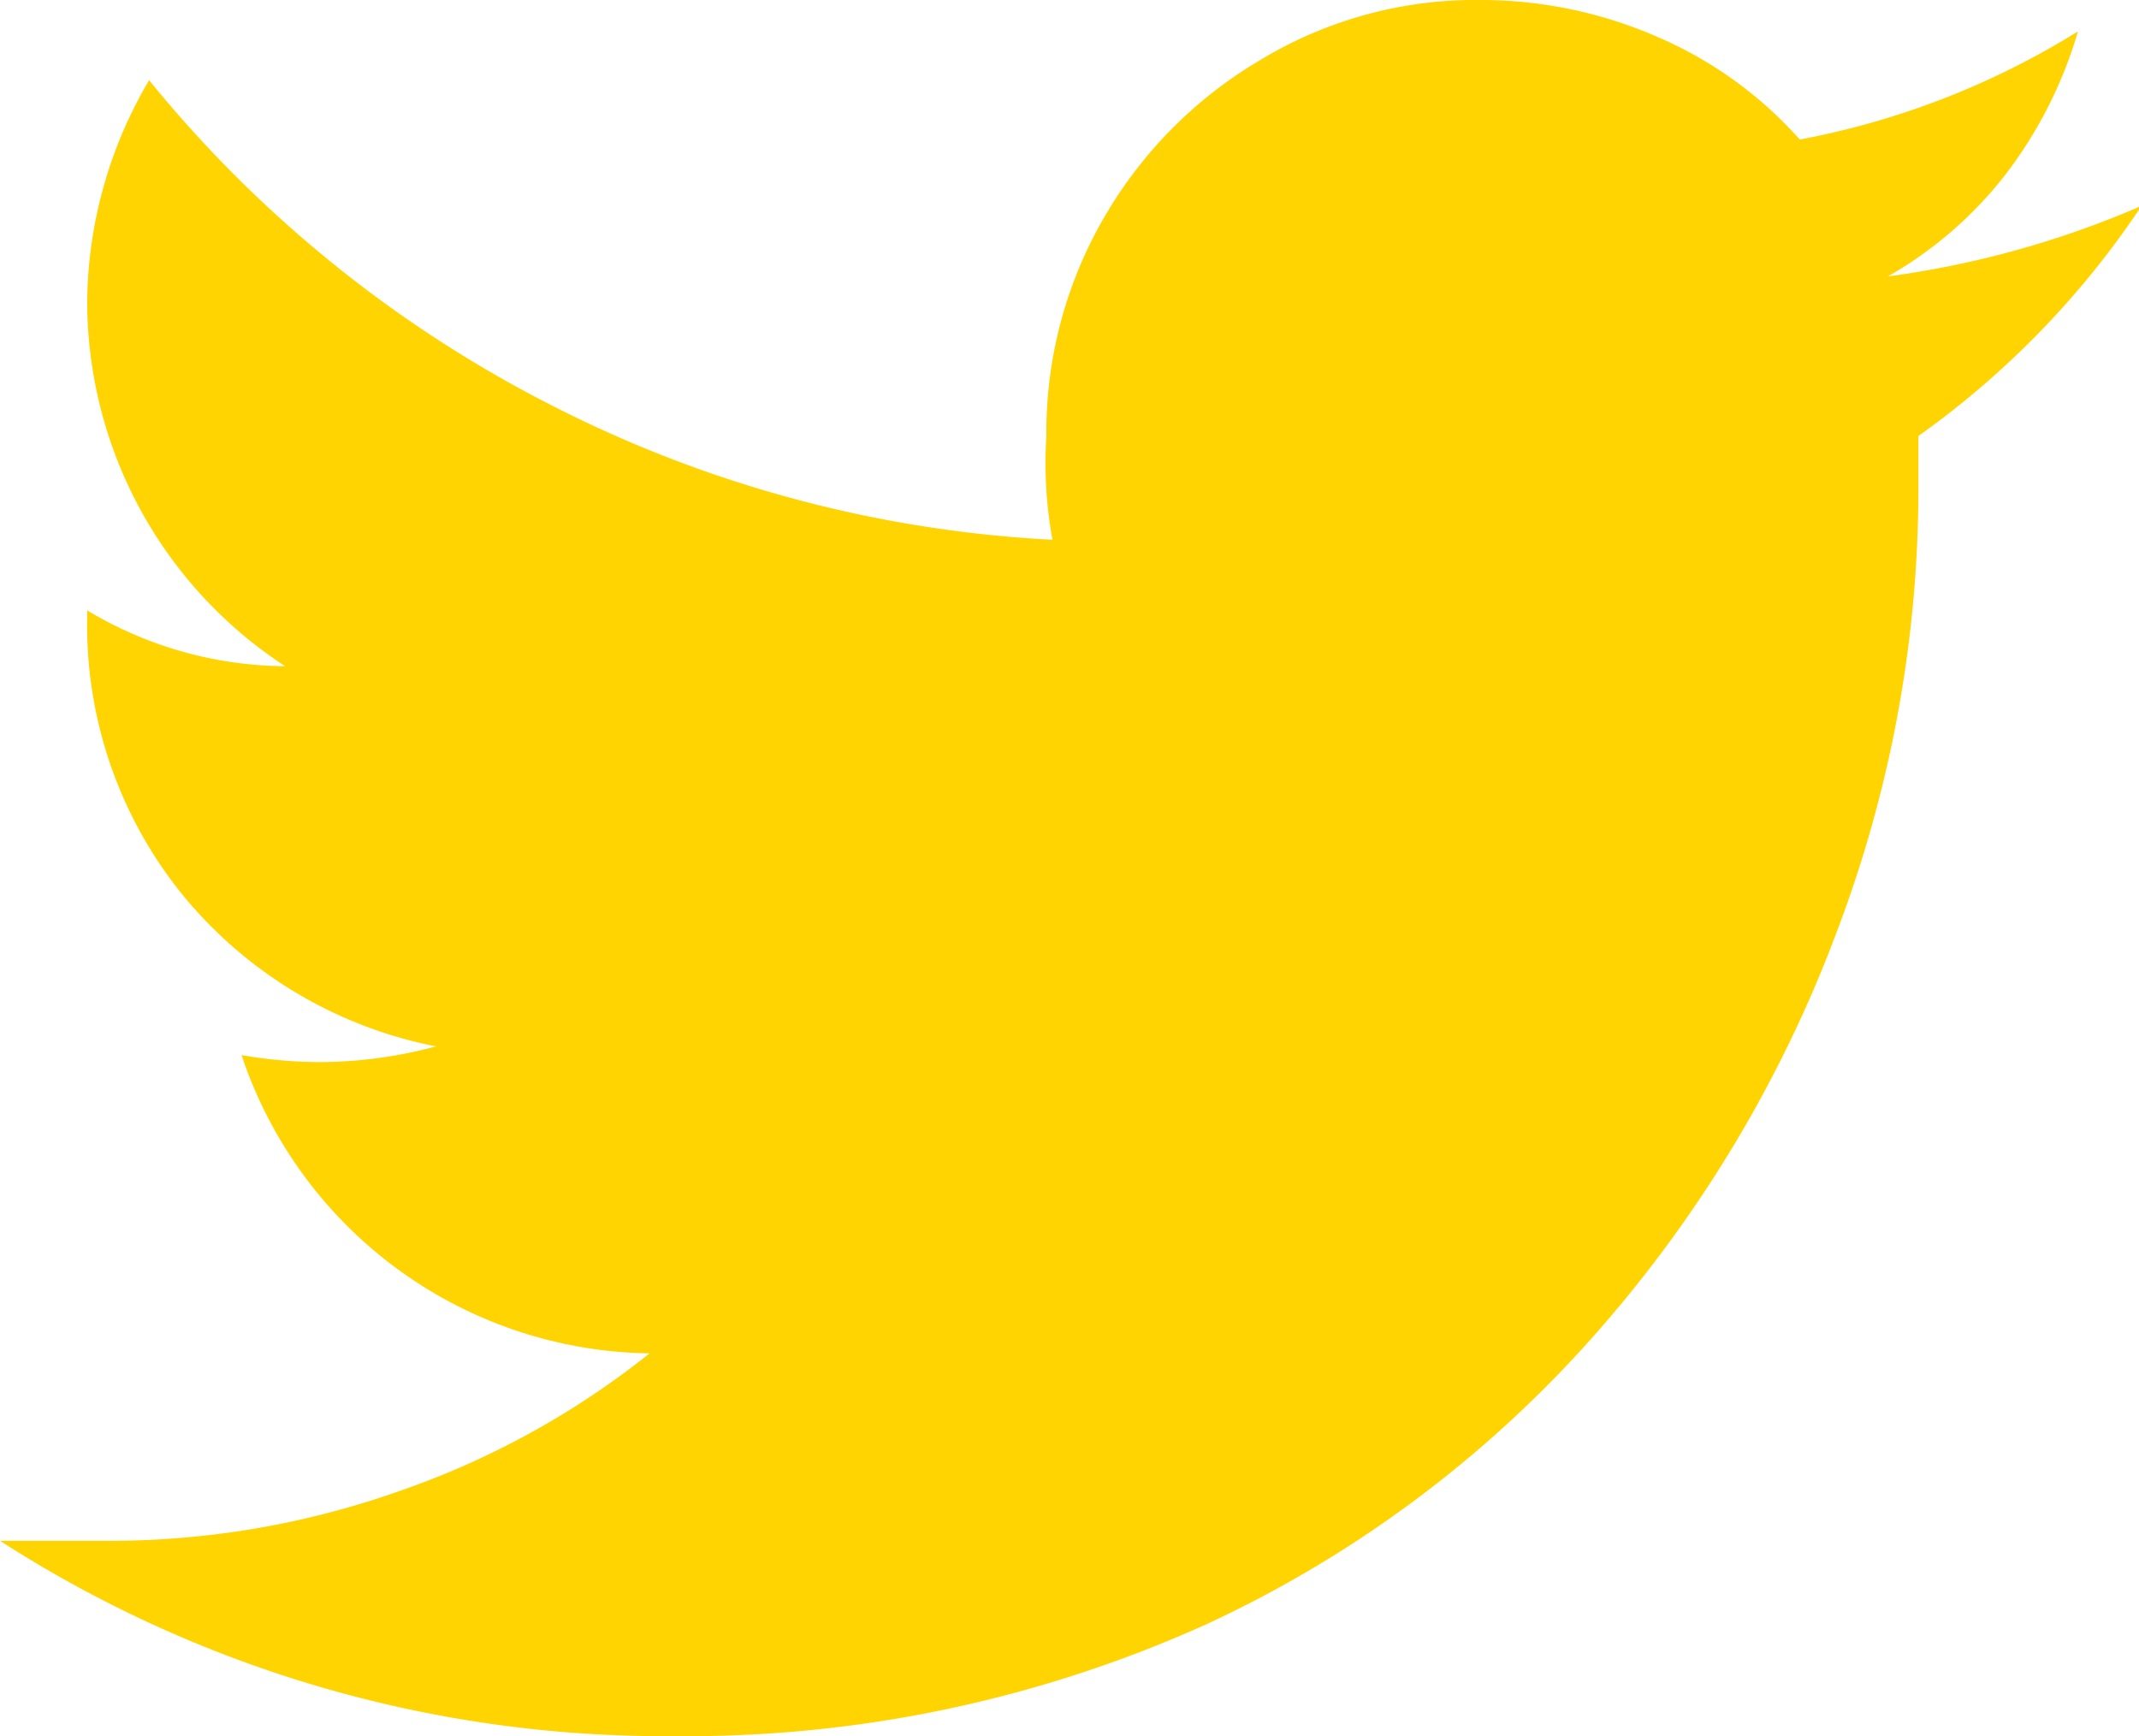 <svg xmlns="http://www.w3.org/2000/svg" viewBox="0 0 24.53 19.91"><defs><style>.cls-1{fill:#ffd400;}</style></defs><title>Twitter</title><g id="Layer_2" data-name="Layer 2"><g id="Layer_1-2" data-name="Layer 1"><path class="cls-1" d="M22,5v.67a14.31,14.31,0,0,1-.93,5,14.78,14.78,0,0,1-2.74,4.59,13.51,13.51,0,0,1-4.48,3.36,14.48,14.48,0,0,1-6.13,1.29A14.07,14.07,0,0,1,0,17.67H.08c.51,0,.88,0,1.12,0a9.94,9.94,0,0,0,3.35-.56,9.63,9.63,0,0,0,2.9-1.59A5,5,0,0,1,2.77,12.1a5.28,5.28,0,0,0,.93.08A5.17,5.17,0,0,0,5,12a5,5,0,0,1-2.9-1.73A4.91,4.91,0,0,1,1,7.08V7a4.46,4.46,0,0,0,2.27.64A5,5,0,0,1,1,3.43,5.08,5.08,0,0,1,1.71.92a14.31,14.31,0,0,0,4.56,3.7,14.21,14.21,0,0,0,5.8,1.57A4.82,4.82,0,0,1,12,5a4.9,4.9,0,0,1,.67-2.52A5,5,0,0,1,14.45.69,4.77,4.77,0,0,1,17,0a5.06,5.06,0,0,1,2,.42A4.63,4.63,0,0,1,20.64,1.6,9.27,9.27,0,0,0,23.83.36,5,5,0,0,1,23,2a4.57,4.57,0,0,1-1.35,1.17,10.93,10.93,0,0,0,2.91-.81A10.1,10.1,0,0,1,22,5Z"/></g></g></svg>